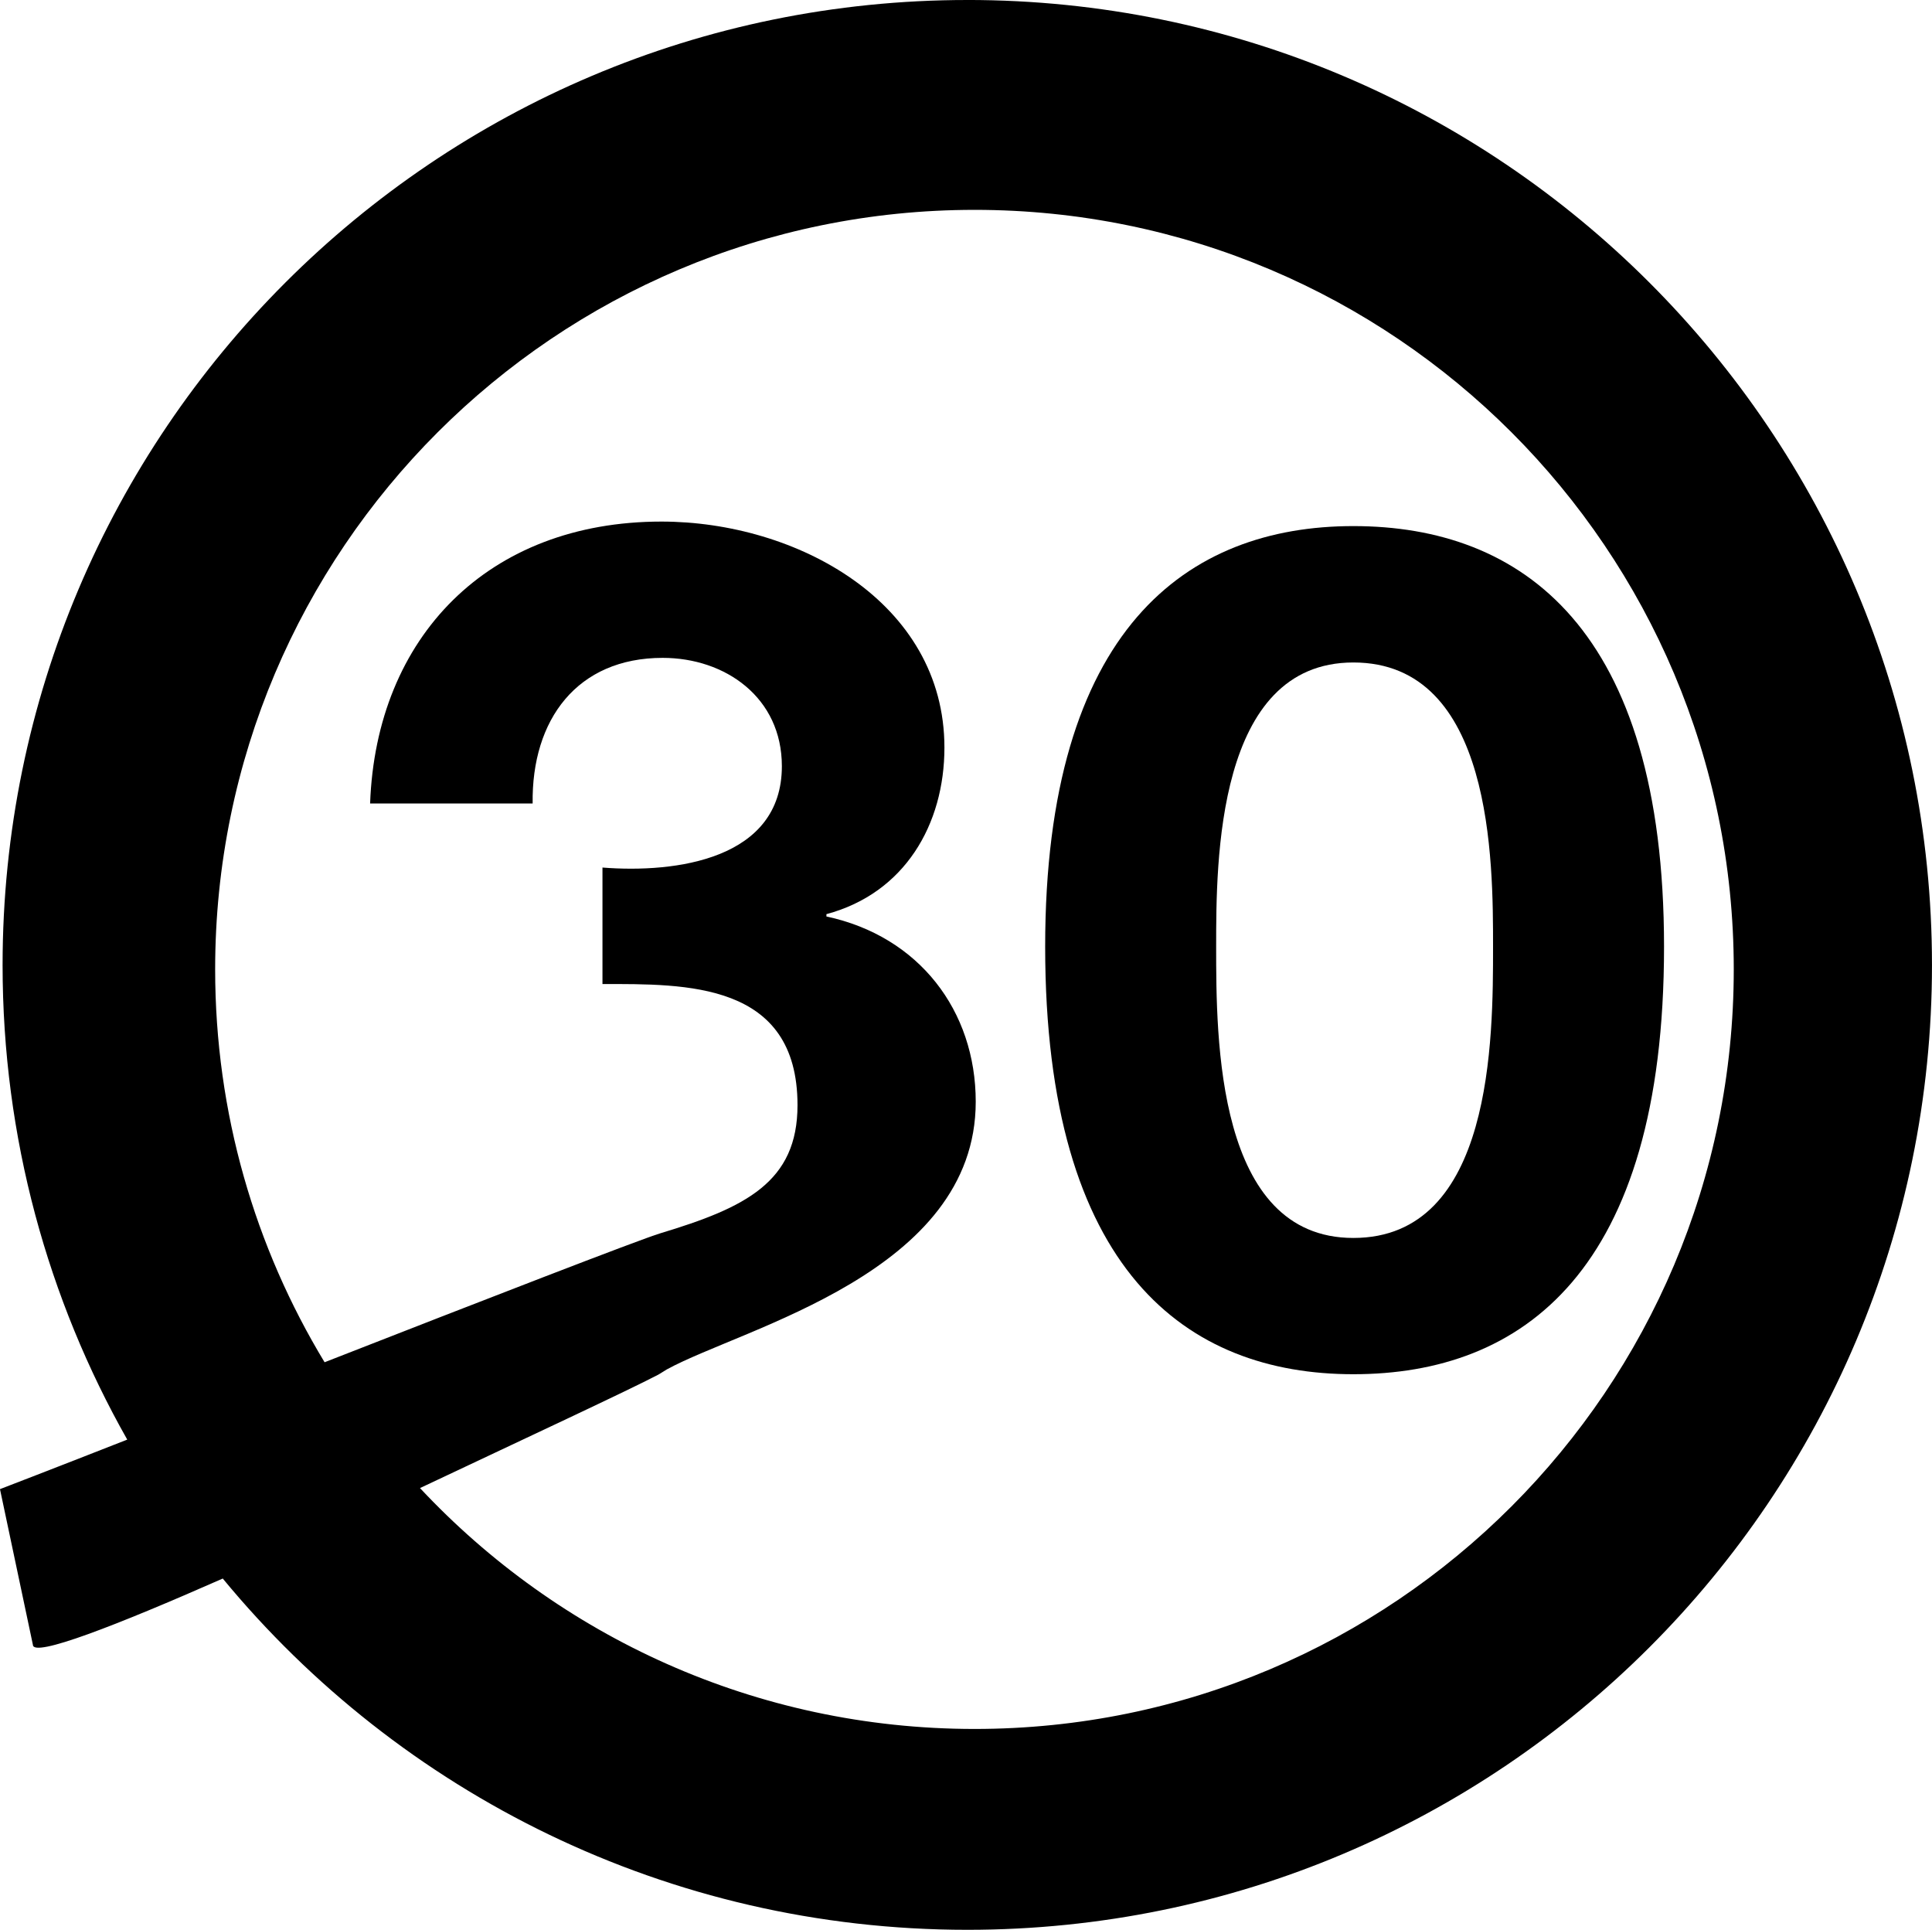 <?xml version="1.0" encoding="UTF-8" standalone="no"?>
<!-- Created with Inkscape (http://www.inkscape.org/) -->

<svg
   xmlns:dc="http://purl.org/dc/elements/1.1/"
   xmlns:cc="http://creativecommons.org/ns#"
   xmlns:rdf="http://www.w3.org/1999/02/22-rdf-syntax-ns#"
   xmlns:svg="http://www.w3.org/2000/svg"
   xmlns="http://www.w3.org/2000/svg"
   xmlns:sodipodi="http://sodipodi.sourceforge.net/DTD/sodipodi-0.dtd"
   xmlns:inkscape="http://www.inkscape.org/namespaces/inkscape"
   width="98.551mm"
   height="98.424mm"
   viewBox="0 0 98.551 98.424"
   version="1.1"
   id="svg4149"
   sodipodi:docname="KRKT_30_1972.svg"
   inkscape:version="0.92.5 (2060ec1f9f, 2020-04-08)">
  <defs
     id="defs4143" />
  <sodipodi:namedview
     id="base"
     pagecolor="#0f0f0f"
     bordercolor="#666666"
     borderopacity="1.0"
     inkscape:pageopacity="0"
     inkscape:pageshadow="2"
     inkscape:zoom="1.4"
     inkscape:cx="112.88989"
     inkscape:cy="36.536549"
     inkscape:document-units="mm"
     inkscape:current-layer="layer1"
     showgrid="false"
     inkscape:window-width="1366"
     inkscape:window-height="703"
     inkscape:window-x="0"
     inkscape:window-y="0"
     inkscape:window-maximized="1"
     showguides="false">
    <sodipodi:guide
       position="-40.254,55.241"
       orientation="1,0"
       id="guide5333"
       inkscape:locked="false" />
  </sodipodi:namedview>
  <g
     inkscape:label="Layer 1"
     inkscape:groupmode="layer"
     id="layer1"
     transform="translate(-2.809,-16.011)">
    <path
       style="fill:#000000;stroke:none;stroke-width:0.265"
       d="m 52.158,16.011 c -27.17,0 -49.217,22.038 -49.217,49.222 0,8.798 2.313,17.055 6.359,24.2 -3.67,1.442 -6.492,2.526 -6.492,2.526 l 1.679,7.939 c 0.008,0.668 4.267,-0.99 9.685,-3.379 9.029,10.942 22.696,17.915 37.985,17.915 27.173,0 49.202,-22.023 49.202,-49.202 0,-27.185 -22.026,-49.222 -49.202,-49.222 z m 0.364,10.703 c 21.396,0 38.726,17.338 38.726,38.735 0,21.393 -17.33,38.741 -38.726,38.741 -11.158,0 -21.218,-4.727 -28.289,-12.285 5.558,-2.625 10.587,-4.965 12.141,-5.777 0.12,-0.063 0.373,-0.234 0.451,-0.276 3.922,-2.143 15.756,-4.92 15.756,-13.653 0,-4.634 -2.886,-8.436 -7.616,-9.446 v -0.119 c 3.992,-1.069 6.019,-4.574 6.019,-8.496 0,-7.426 -7.554,-11.526 -14.433,-11.526 -8.844,0 -14.556,5.882 -14.863,14.377 h 8.291 c -0.061,-4.278 2.273,-7.426 6.633,-7.426 3.194,0 6.08,2.02 6.08,5.525 0,4.753 -5.404,5.466 -9.151,5.169 v 5.941 c 4.238,0 9.949,-0.119 9.949,6.178 0,3.921 -2.647,5.224 -7.002,6.536 -1.055,0.318 -9.146,3.457 -17.122,6.576 -3.542,-5.847 -5.582,-12.705 -5.582,-20.039 0,-21.396 17.356,-38.735 38.738,-38.735 z"
       id="path11"
       inkscape:connector-curvature="0"
       sodipodi:nodetypes="ssccccsssssscscsccssccssccsccss" />
    <g
       aria-label="30"
       style="font-style:normal;font-variant:normal;font-weight:normal;font-stretch:normal;font-size:10.583px;line-height:1.25;font-family:Effra;-inkscape-font-specification:'Effra, Normal';font-variant-ligatures:normal;font-variant-caps:normal;font-variant-numeric:normal;font-feature-settings:normal;text-align:start;letter-spacing:-0.029px;word-spacing:0px;writing-mode:lr-tb;text-anchor:start;fill:#000000;fill-opacity:1;stroke:none;stroke-width:0.265"
       id="text4737"
       transform="matrix(5.803,0,0,5.614,-340.338,-701.327)">
      <path
         d="m 68.32,136.377 c 0,2.953 1.249,3.884 2.709,3.884 1.482,0 2.731,-0.931 2.731,-3.884 0,-2.889 -1.249,-3.821 -2.731,-3.821 -1.46,0 -2.709,0.931 -2.709,3.821 z m 1.503,0 c 0,-0.773 0,-2.582 1.206,-2.582 1.228,0 1.228,1.81 1.228,2.582 0,0.836 0,2.646 -1.228,2.646 -1.206,0 -1.206,-1.81 -1.206,-2.646 z"
         style="font-style:normal;font-variant:normal;font-weight:bold;font-stretch:normal;font-family:'Helvetica Neue';-inkscape-font-specification:'Helvetica Neue Bold';letter-spacing:-0.061px;fill:#000000;stroke:none;stroke-width:0.265"
         id="path4741"
         inkscape:connector-curvature="0" />
    </g>
  </g>
</svg>
